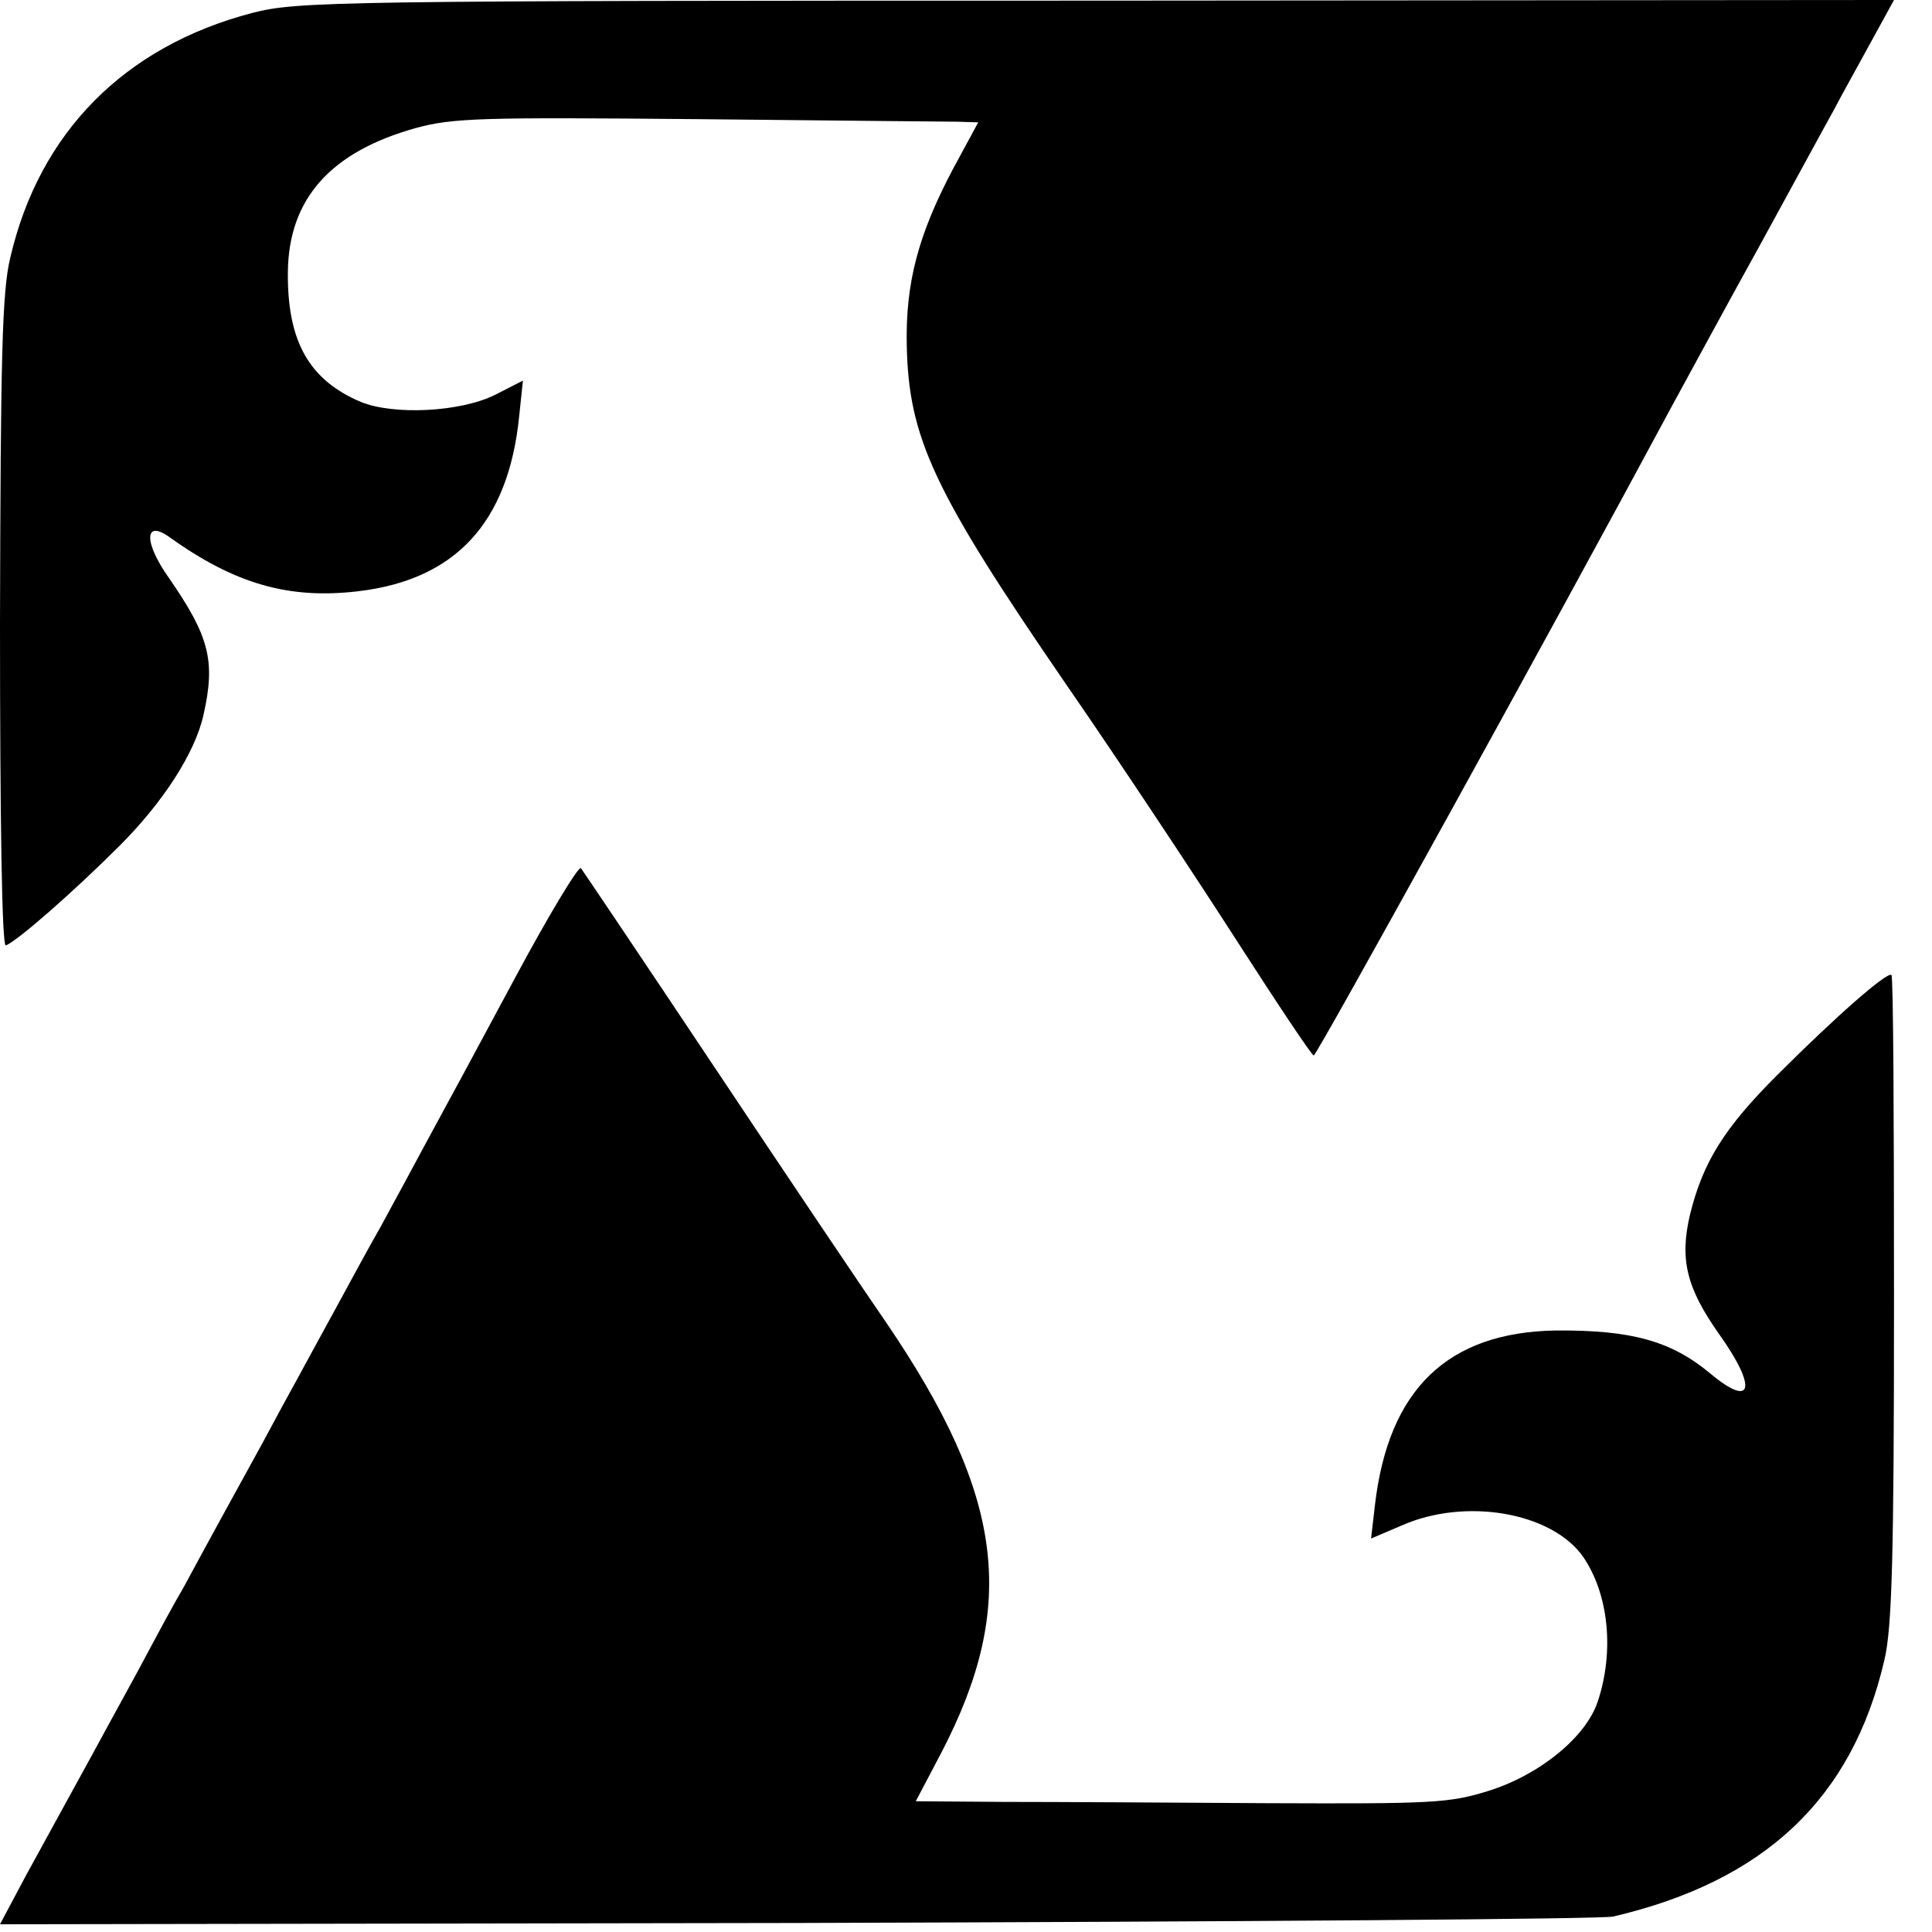 <svg version="1" xmlns="http://www.w3.org/2000/svg" width="400" height="400" viewBox="0 0 300 300"><path d="M39.2 2C19.3 7.2 6.1 20.6 1.6 40 .3 45.3.1 55.7 0 96.8c0 30.6.3 50.2.9 50 1.7-.6 10.5-8.3 17.7-15.5 6.7-6.7 11.7-14.4 13-20.3 1.9-8.4.9-12.2-5.4-21.3-3.9-5.5-3.8-9.1.1-6.3 10.2 7.3 18.6 9.7 29.4 8.4 15-1.8 23.2-10.6 24.9-27l.6-5.7-4.3 2.2C71.5 64 61.1 64.5 56 62.4 48 59 44.6 53 44.7 42.3c.1-11.4 6.6-18.7 19.8-22.4 5.8-1.6 10.3-1.7 43.7-1.4 20.5.2 38.7.4 40.5.4l3.2.1-3.9 7.2c-5.4 10.2-7.4 17.7-7.2 27.4.3 14.4 4.1 22.6 24.7 52.6 8.3 12 20.2 30 26.5 39.8 6.3 9.8 11.7 17.9 12 17.9.4.1 36.9-66 55.7-101 2.3-4.2 8.3-15.3 13.4-24.5 5.1-9.3 10.3-18.9 11.7-21.4 1.3-2.5 4-7.3 5.9-10.8l3.4-6.2-123.8.1C51.9.1 46.2.2 39.2 2z"/><path d="M80 151.8c-5.2 9.7-11.3 21-13.6 25.2-2.2 4.1-5.5 10.2-7.3 13.5-1.9 3.3-4.8 8.7-6.6 12-1.8 3.3-4.5 8.2-6 11-1.5 2.7-4.1 7.5-5.7 10.5-3.8 6.9-8.8 16-12.3 22.5-1.6 2.7-4 7.2-5.5 10-1.4 2.7-5.4 9.9-8.7 16-3.3 6-7.9 14.4-10.2 18.6L0 298.8l123.7-.2c68.1-.2 125.2-.6 126.8-1 23.5-5.5 37.1-18.3 42.1-39.8 1.2-5 1.5-16.1 1.5-56.1 0-27.4-.1-50.1-.4-50.3-.6-.6-8.5 6.3-17.8 15.6-8.2 8.2-11.5 13.5-13.5 21.7-1.6 6.9-.5 11.3 4.5 18.4 6 8.4 5.3 11.7-1.3 6.2-6.1-5.1-12.3-6.8-24.1-6.7-16.7.3-25.9 9.1-28 27.1l-.6 5.2 4.7-2c9.9-4.4 23.3-2.1 28.2 4.8 4 5.8 4.9 14.7 2.3 22.5-1.8 5.5-9 11.4-17 13.9-6.1 1.9-8.8 2-34.1 1.9-15.1-.1-33.6-.2-41.1-.2l-13.7-.1 4-7.6c11.9-22.9 9.7-39.8-8.5-66.6-3.8-5.5-15.9-23.5-26.9-40-11-16.5-20.3-30.3-20.6-30.7-.4-.3-5 7.3-10.2 17z"/></svg>